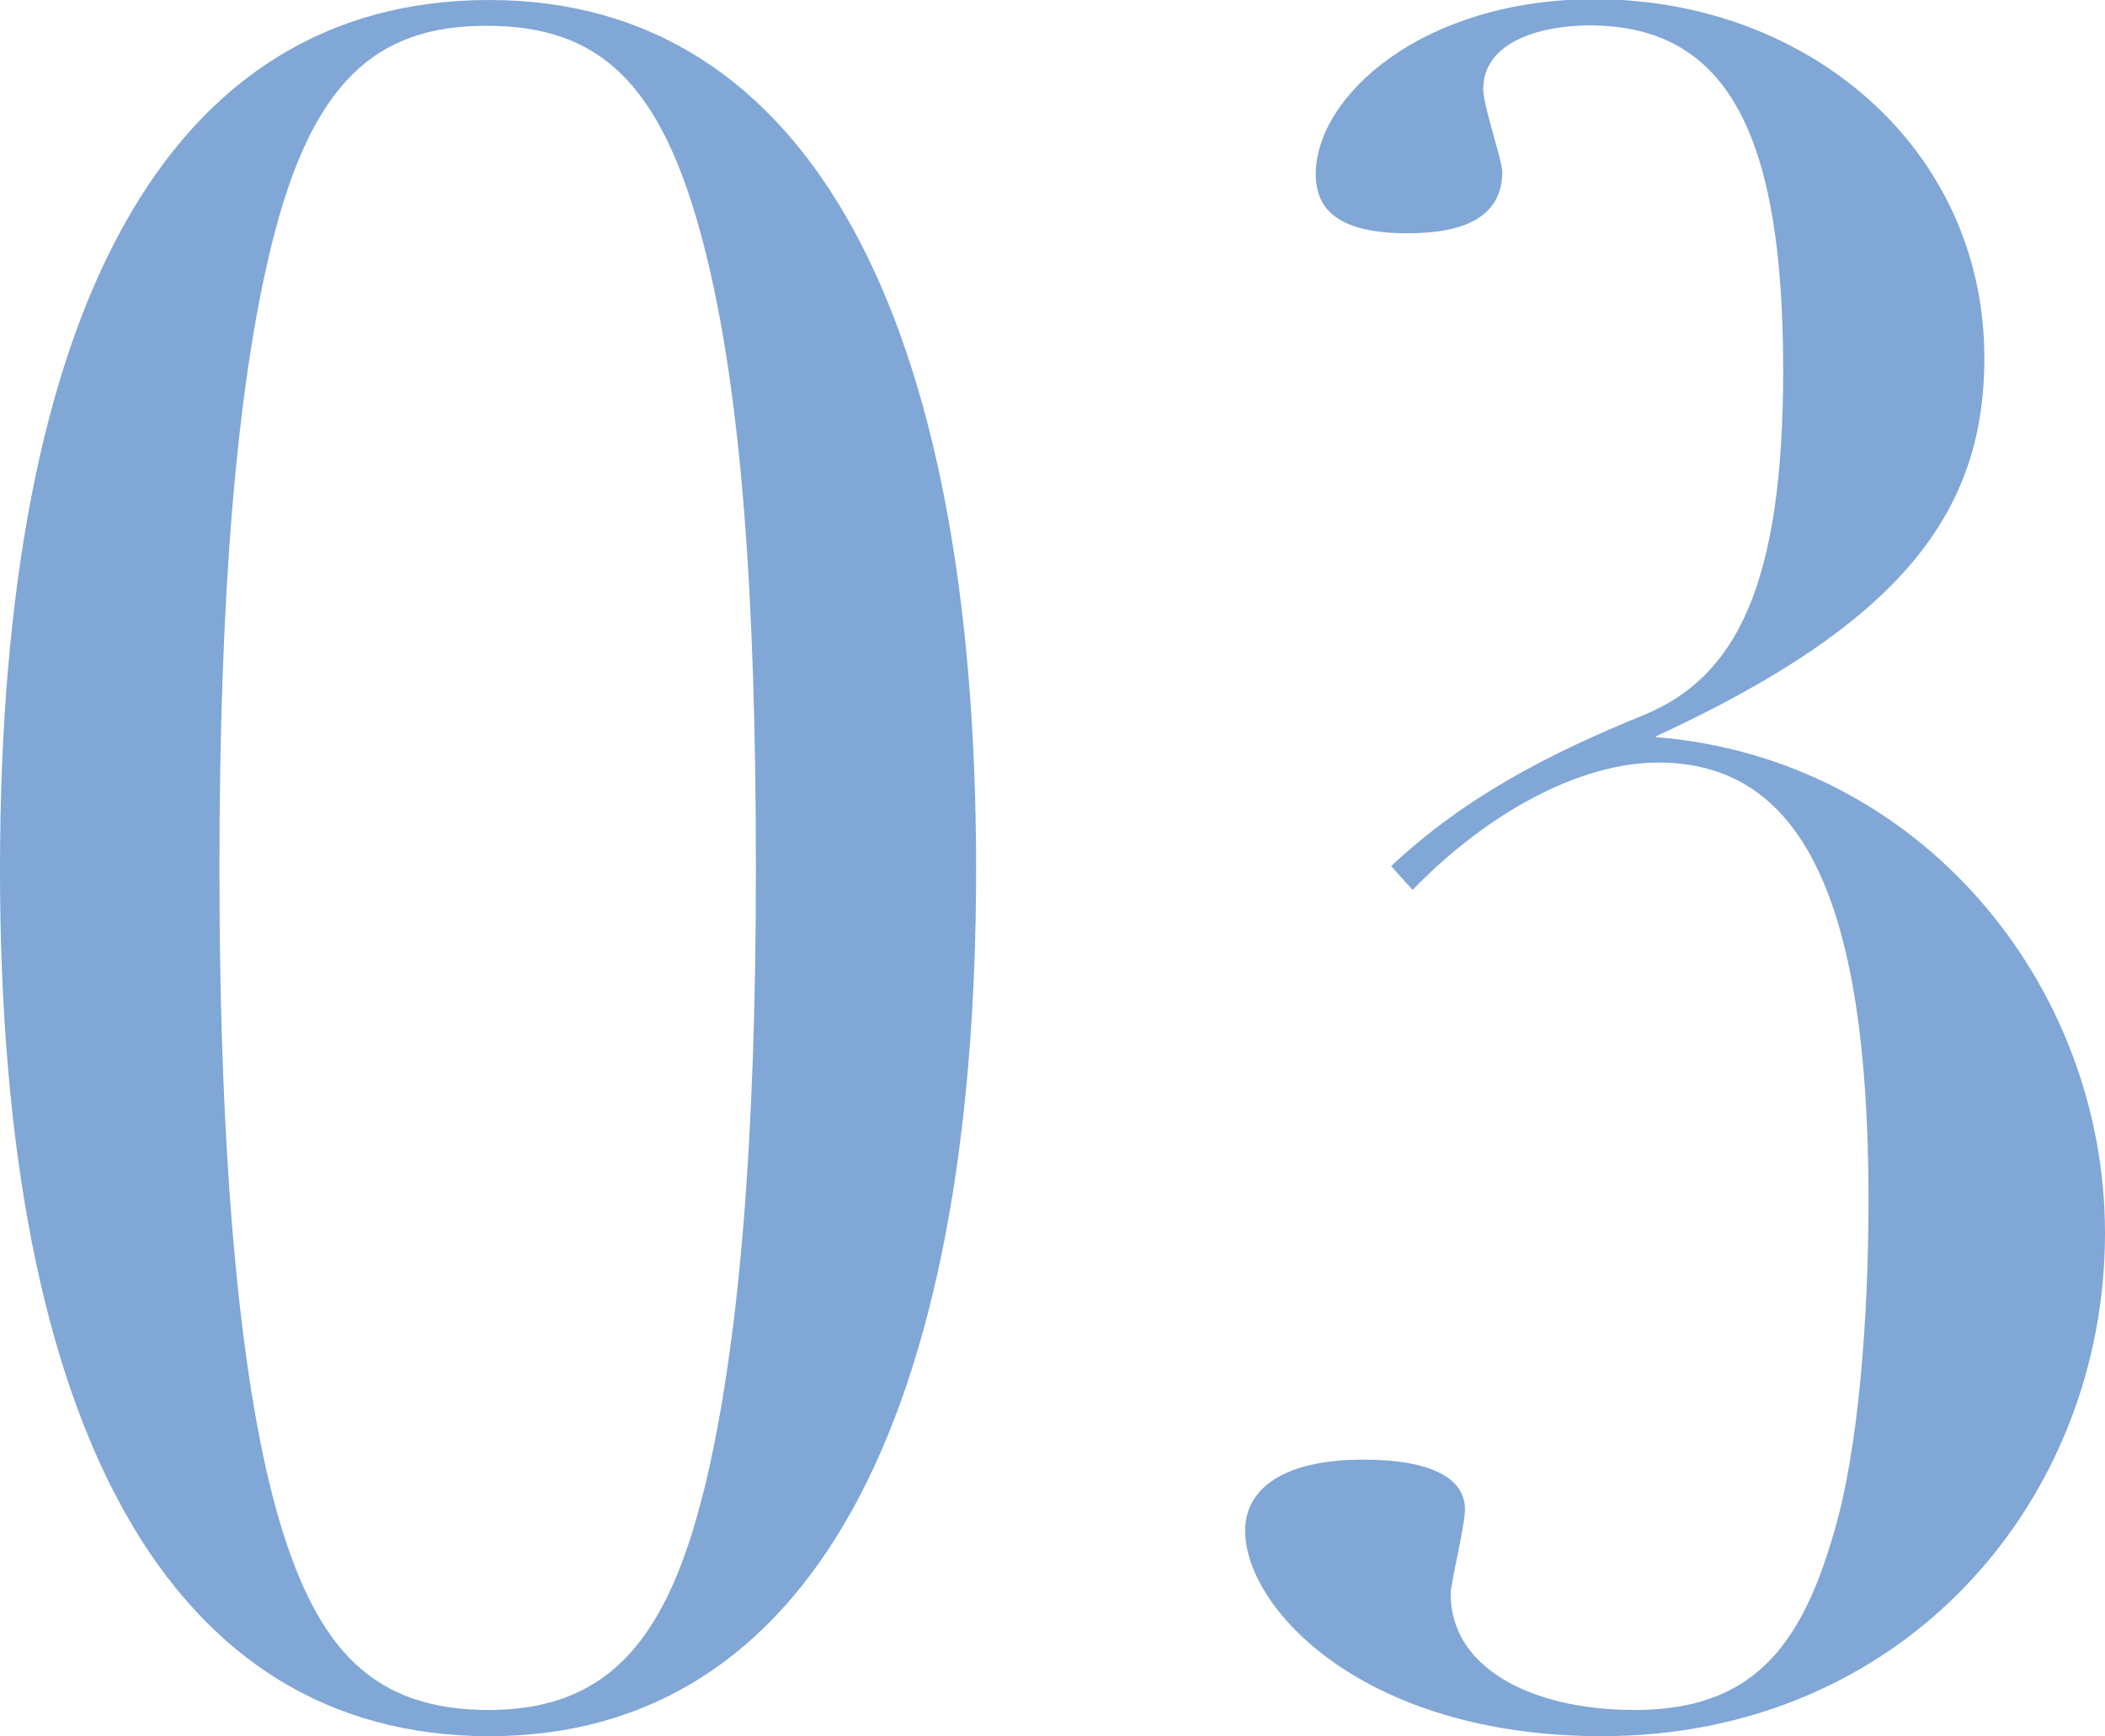 <?xml version="1.0" encoding="UTF-8"?><svg id="_レイヤー_2" xmlns="http://www.w3.org/2000/svg" viewBox="0 0 53.05 43.76"><defs><style>.cls-1{fill:#80a7d6;}</style></defs><g id="design"><path class="cls-1" d="M12.33,43.76c-8.04,0-12.33-7.74-12.33-21.85S4.23,0,12.33,0s12.27,8.1,12.27,21.91-4.17,21.85-12.27,21.85ZM17.74,37.57c.89-3.63,1.31-8.81,1.31-15.66s-.36-12.03-1.31-15.72c-1.07-4.17-2.68-5.54-5.48-5.54s-4.41,1.43-5.42,5.54c-.89,3.63-1.31,8.87-1.31,15.72,0,7.56.54,13.22,1.55,16.55.95,3.1,2.32,4.64,5.24,4.64,3.1,0,4.52-1.9,5.42-5.54Z"/><path class="cls-1" d="M41.74,18.58c6.67.54,11.31,6.25,11.31,12.5,0,6.73-5.06,12.68-12.68,12.68-6.01,0-8.99-3.22-8.99-5.18,0-1.01.89-1.79,2.98-1.79,1.73,0,2.56.48,2.56,1.25,0,.42-.36,1.85-.36,2.14,0,1.85,2.02,2.92,4.64,2.92,2.92,0,4.17-1.55,5-4.41.65-2.14.89-5.54.89-8.45,0-7.68-1.73-11.02-5.3-11.02-1.96,0-4.29,1.25-6.19,3.21l-.54-.6c1.91-1.79,4.05-2.86,6.37-3.81,2.32-.95,3.51-3.27,3.51-8.69,0-5.89-1.37-8.69-4.88-8.69-1.13,0-2.68.36-2.68,1.61,0,.42.48,1.79.48,2.08,0,1.13-.95,1.55-2.38,1.55-1.67,0-2.32-.54-2.32-1.49,0-1.96,2.68-4.41,7.03-4.41,5.36,0,9.82,3.75,9.82,9.05,0,3.87-2.08,6.67-8.28,9.53Z"/></g></svg>